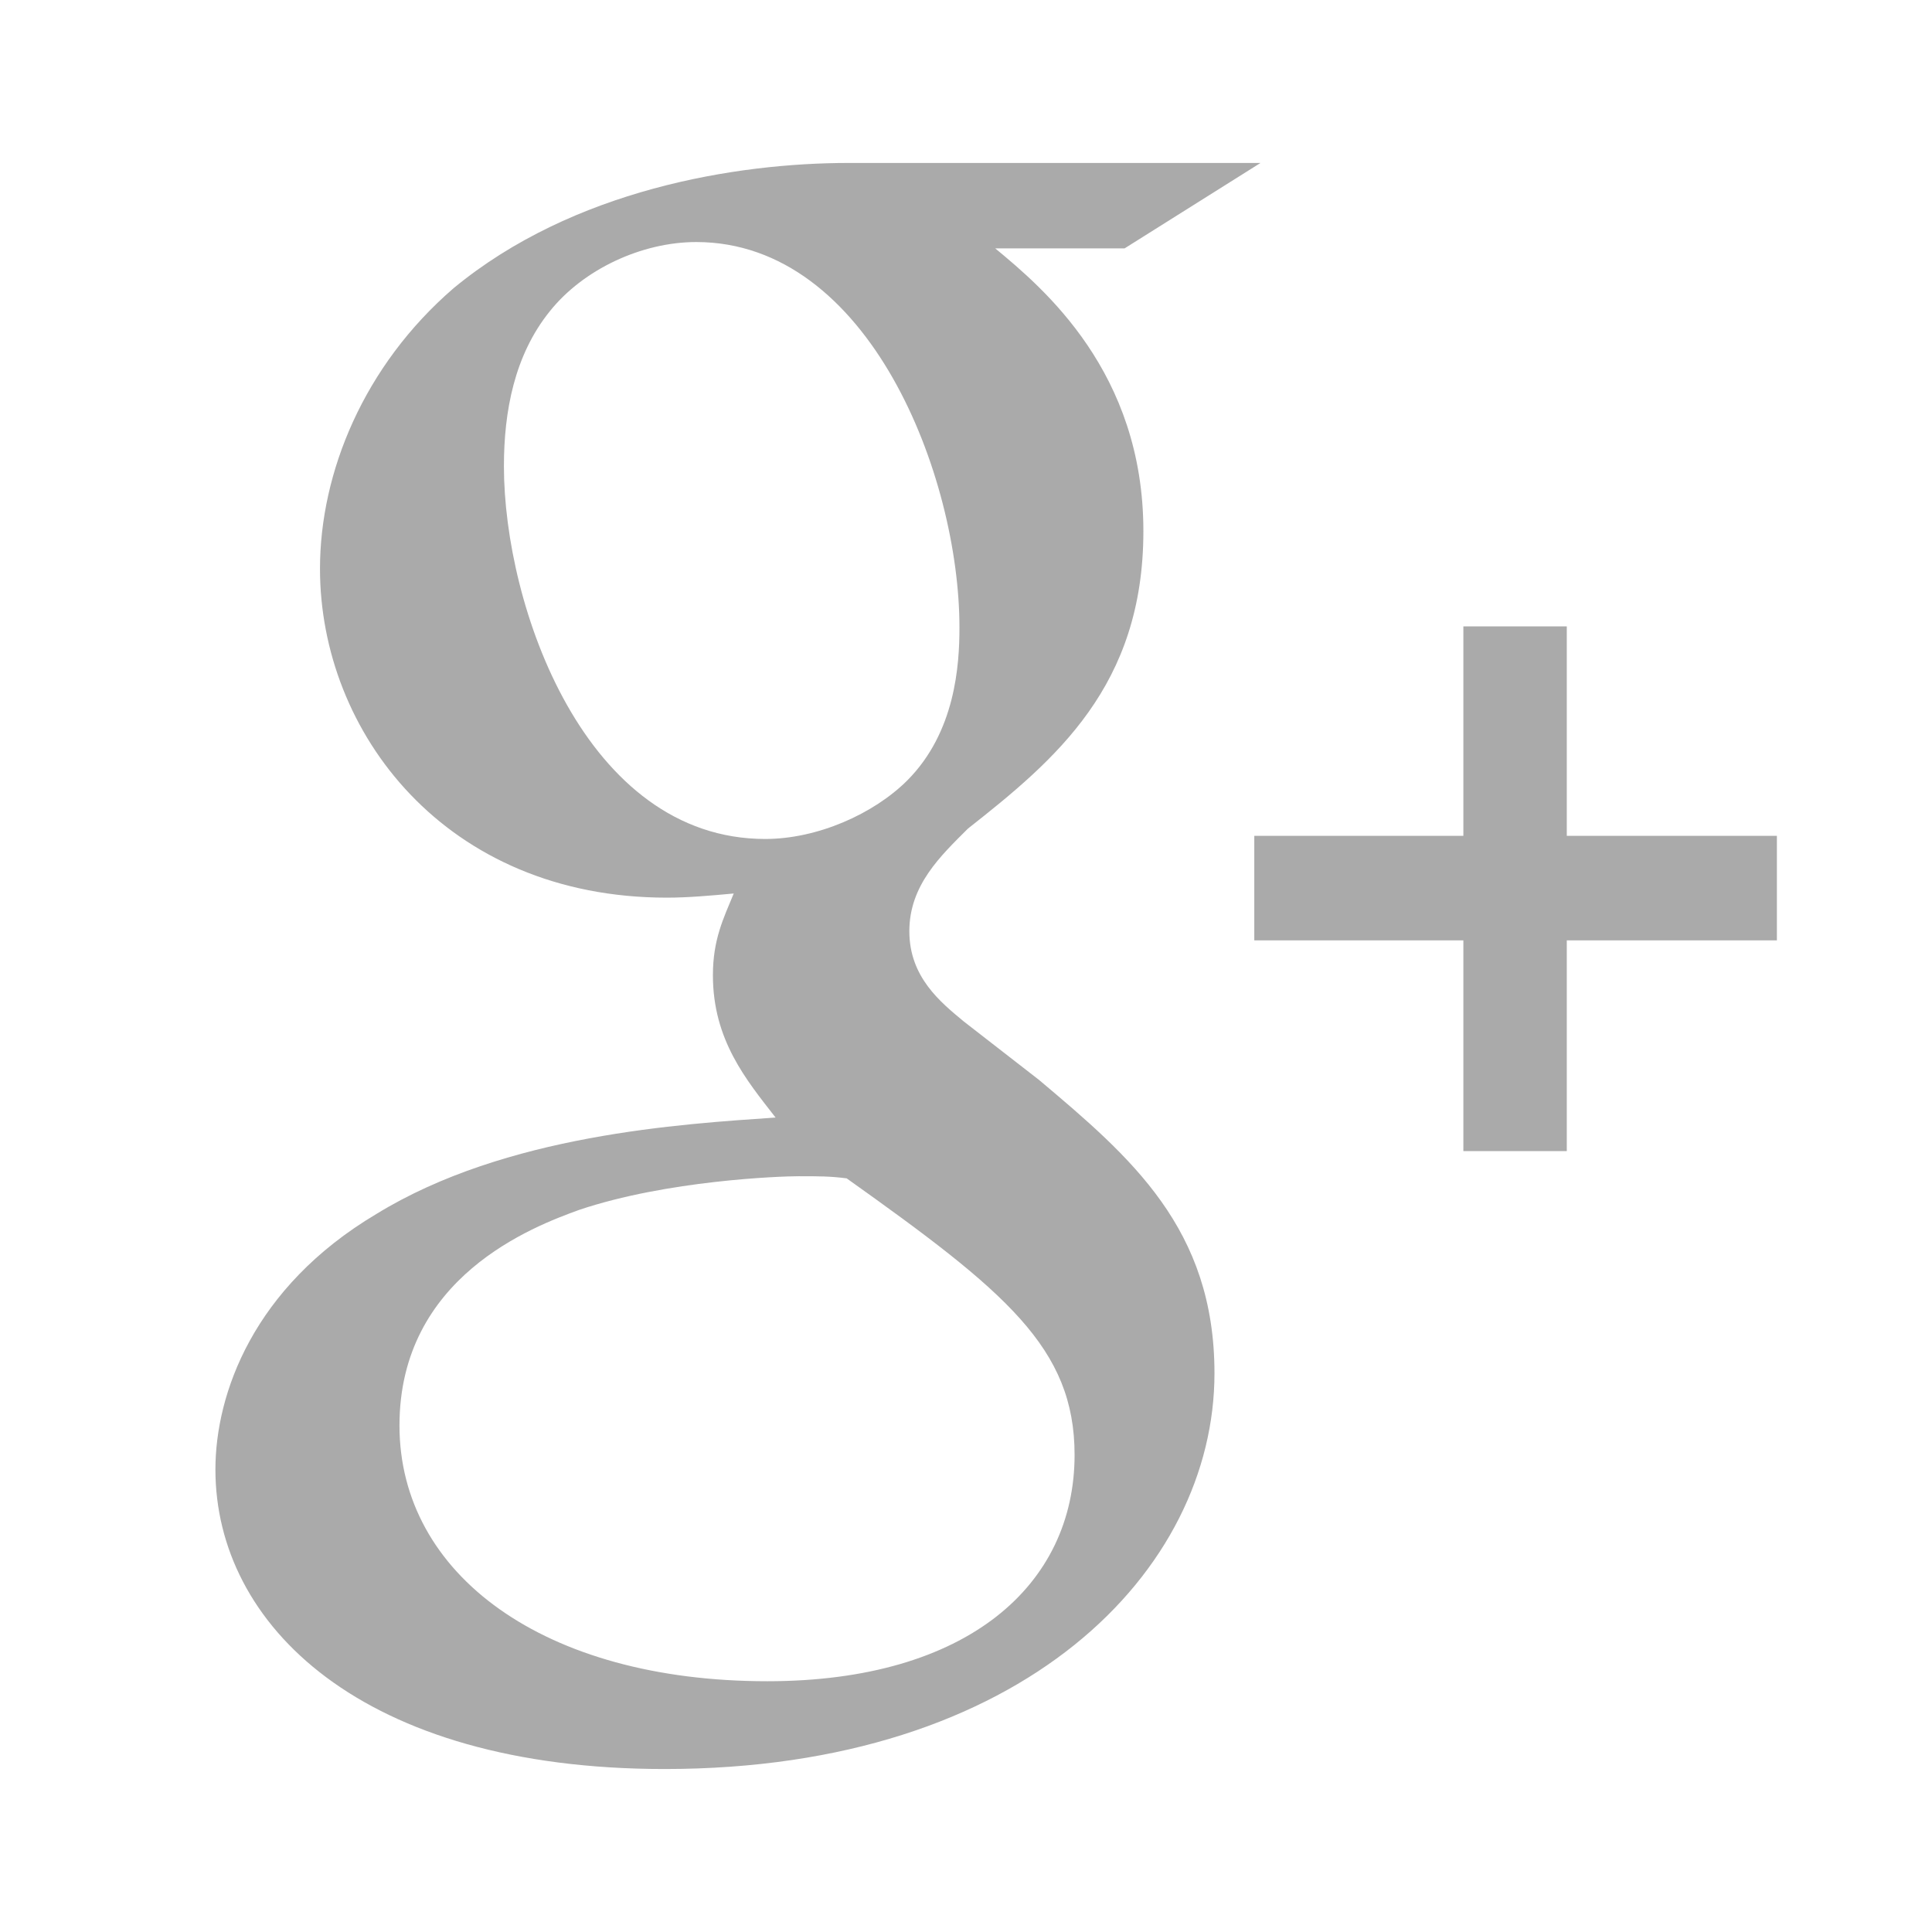 <?xml version="1.0" encoding="utf-8"?>
<!-- Generator: Adobe Illustrator 15.0.2, SVG Export Plug-In . SVG Version: 6.00 Build 0)  -->
<!DOCTYPE svg PUBLIC "-//W3C//DTD SVG 1.1//EN" "http://www.w3.org/Graphics/SVG/1.1/DTD/svg11.dtd">
<svg version="1.1" id="Layer_1" xmlns="http://www.w3.org/2000/svg" xmlns:xlink="http://www.w3.org/1999/xlink" x="0px" y="0px"
	 width="64px" height="64px" viewBox="0 0 64 64" enable-background="new 0 0 64 64" xml:space="preserve">
<g>
	<g>
		<path fill="#AAAAAA" d="M34.417,35.772l-2.495-1.938c-0.759-0.631-1.799-1.462-1.799-2.985c0-1.529,1.041-2.501,1.942-3.401
			c2.905-2.288,5.811-4.723,5.811-9.853c0-5.276-3.32-8.052-4.909-9.368h4.288l4.501-2.829H28.114
			c-3.743,0-9.136,0.886-13.085,4.146c-2.978,2.568-4.429,6.11-4.429,9.297c0,5.412,4.155,10.895,11.492,10.895
			c0.691,0,1.45-0.067,2.214-0.138c-0.344,0.833-0.69,1.529-0.69,2.707c0,2.149,1.104,3.466,2.076,4.715
			c-3.117,0.215-8.936,0.559-13.226,3.196c-4.086,2.431-5.33,5.968-5.33,8.463c0,5.138,4.843,9.922,14.883,9.922
			c11.907,0,18.212-6.589,18.212-13.109C40.232,40.698,37.465,38.339,34.417,35.772z M25.349,27.792
			c-5.958,0-8.656-7.7-8.656-12.346c0-1.81,0.343-3.677,1.521-5.136c1.109-1.389,3.044-2.292,4.85-2.292
			c5.743,0,8.719,7.77,8.719,12.767c0,1.251-0.135,3.466-1.728,5.068C28.94,26.964,27.078,27.792,25.349,27.792z M25.416,55.693
			c-7.407,0-12.183-3.542-12.183-8.471c0-4.924,4.429-6.591,5.953-7.143c2.907-0.978,6.647-1.115,7.271-1.115
			c0.691,0,1.037,0,1.589,0.07c5.266,3.747,7.551,5.615,7.551,9.161C35.597,52.494,32.064,55.693,25.416,55.693z"/>
		<polygon fill="#AAAAAA" points="51.902,27.688 51.902,20.75 48.476,20.75 48.476,27.688 41.55,27.688 41.55,31.151 48.476,31.151 
			48.476,38.132 51.902,38.132 51.902,31.151 58.862,31.151 58.862,27.688 		"/>
	</g>
</g>
<rect fill="none" width="64" height="64"/>
</svg>
